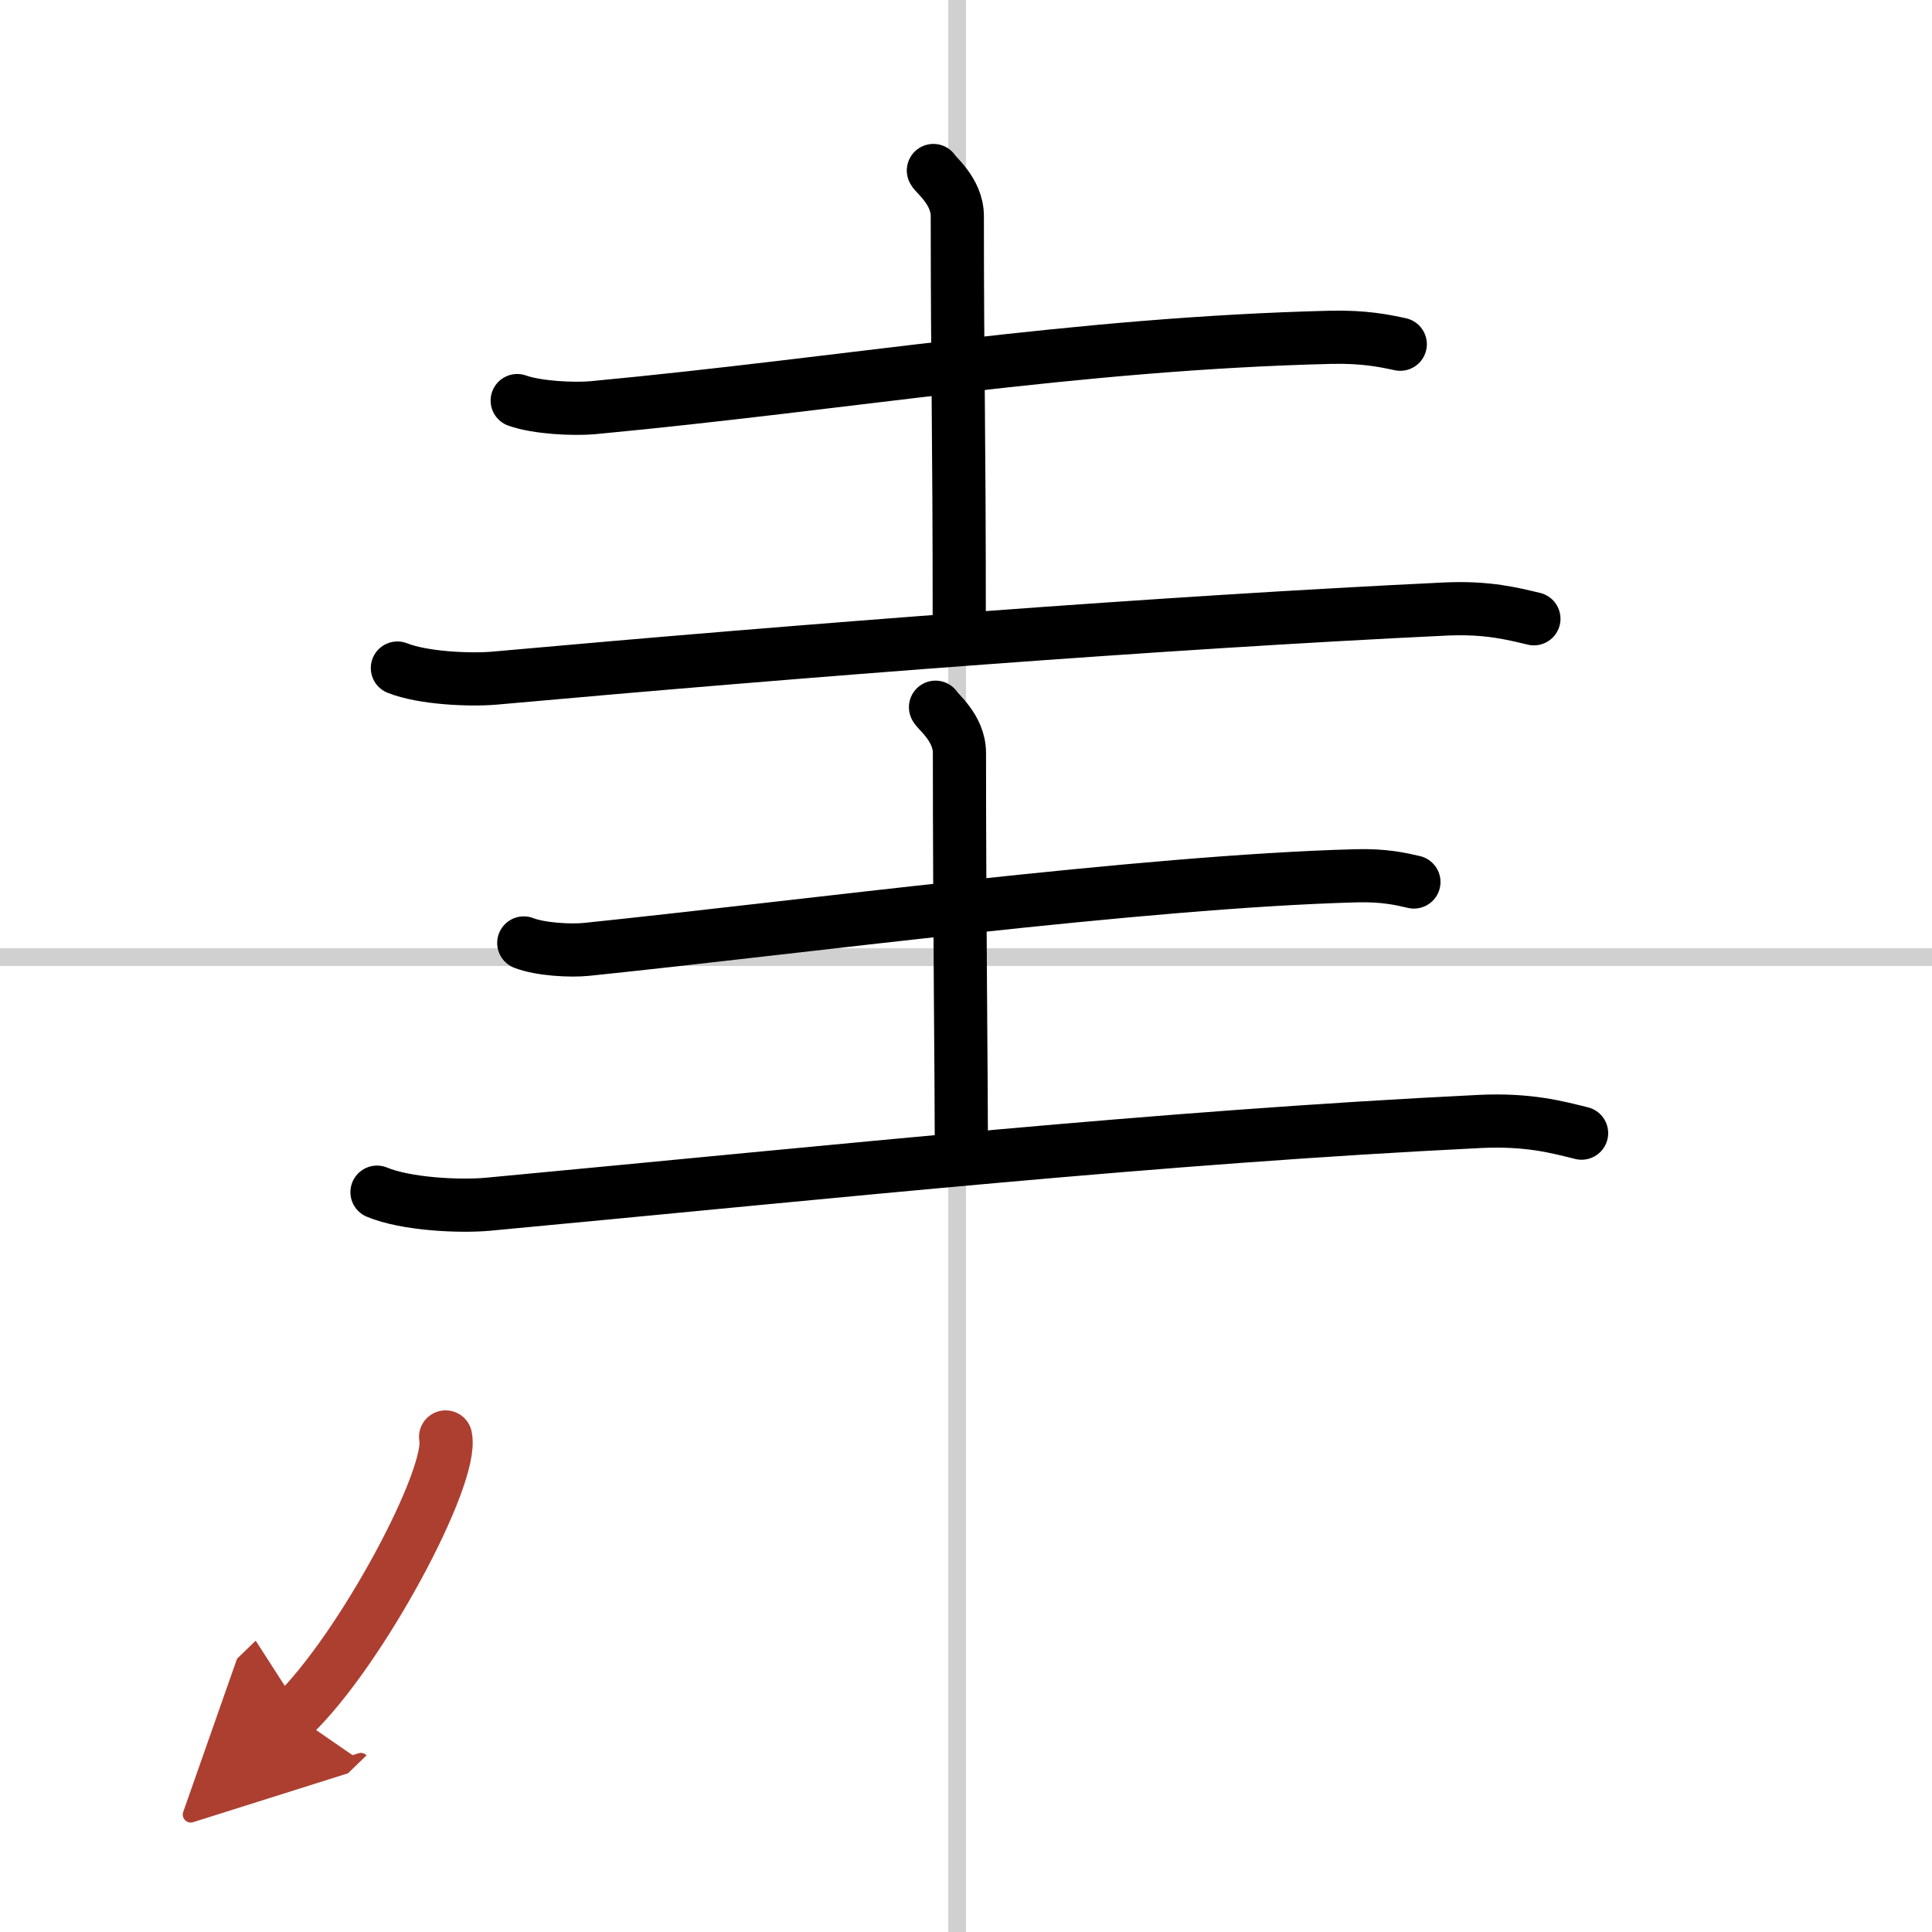 <svg width="400" height="400" viewBox="0 0 109 109" xmlns="http://www.w3.org/2000/svg"><defs><marker id="a" markerWidth="4" orient="auto" refX="1" refY="5" viewBox="0 0 10 10"><polyline points="0 0 10 5 0 10 1 5" fill="#ad3f31" stroke="#ad3f31"/></marker></defs><g fill="none" stroke="#000" stroke-linecap="round" stroke-linejoin="round" stroke-width="3"><rect width="100%" height="100%" fill="#fff" stroke="#fff"/><line x1="54" x2="54" y2="109" stroke="#d0d0d0" stroke-width="1"/><line x2="109" y1="54" y2="54" stroke="#d0d0d0" stroke-width="1"/><path d="m29.18 22.6c1.12 0.4 3.17 0.5 4.28 0.4 14.36-1.35 27.18-3.62 41.63-3.97 1.86-0.04 2.98 0.19 3.91 0.39"/><path d="m52.66 9.62c0.09 0.22 1.35 1.16 1.35 2.57 0 9.12 0.11 11.4 0.11 23.46"/><path d="m22.42 37.69c1.43 0.57 4.05 0.69 5.47 0.57 17.66-1.59 37.87-3.15 53.66-3.9 2.38-0.11 3.8 0.27 4.99 0.55"/><path d="m29.55 53.2c0.93 0.36 2.63 0.46 3.56 0.36 11.93-1.23 31.4-3.83 43.41-4.15 1.55-0.04 2.48 0.17 3.25 0.35"/><path d="m52.78 39.9c0.09 0.22 1.35 1.16 1.35 2.58 0 9.12 0.11 18.78 0.11 22.48"/><path d="m21.27 67.26c1.63 0.68 4.64 0.83 6.27 0.68 20.25-1.9 37.85-3.78 55.96-4.67 2.72-0.13 4.36 0.32 5.73 0.66"/><path d="m25.14 81.07c0.47 2.21-4.75 11.98-8.56 15.67" marker-end="url(#a)" stroke="#ad3f31"/></g></svg>
